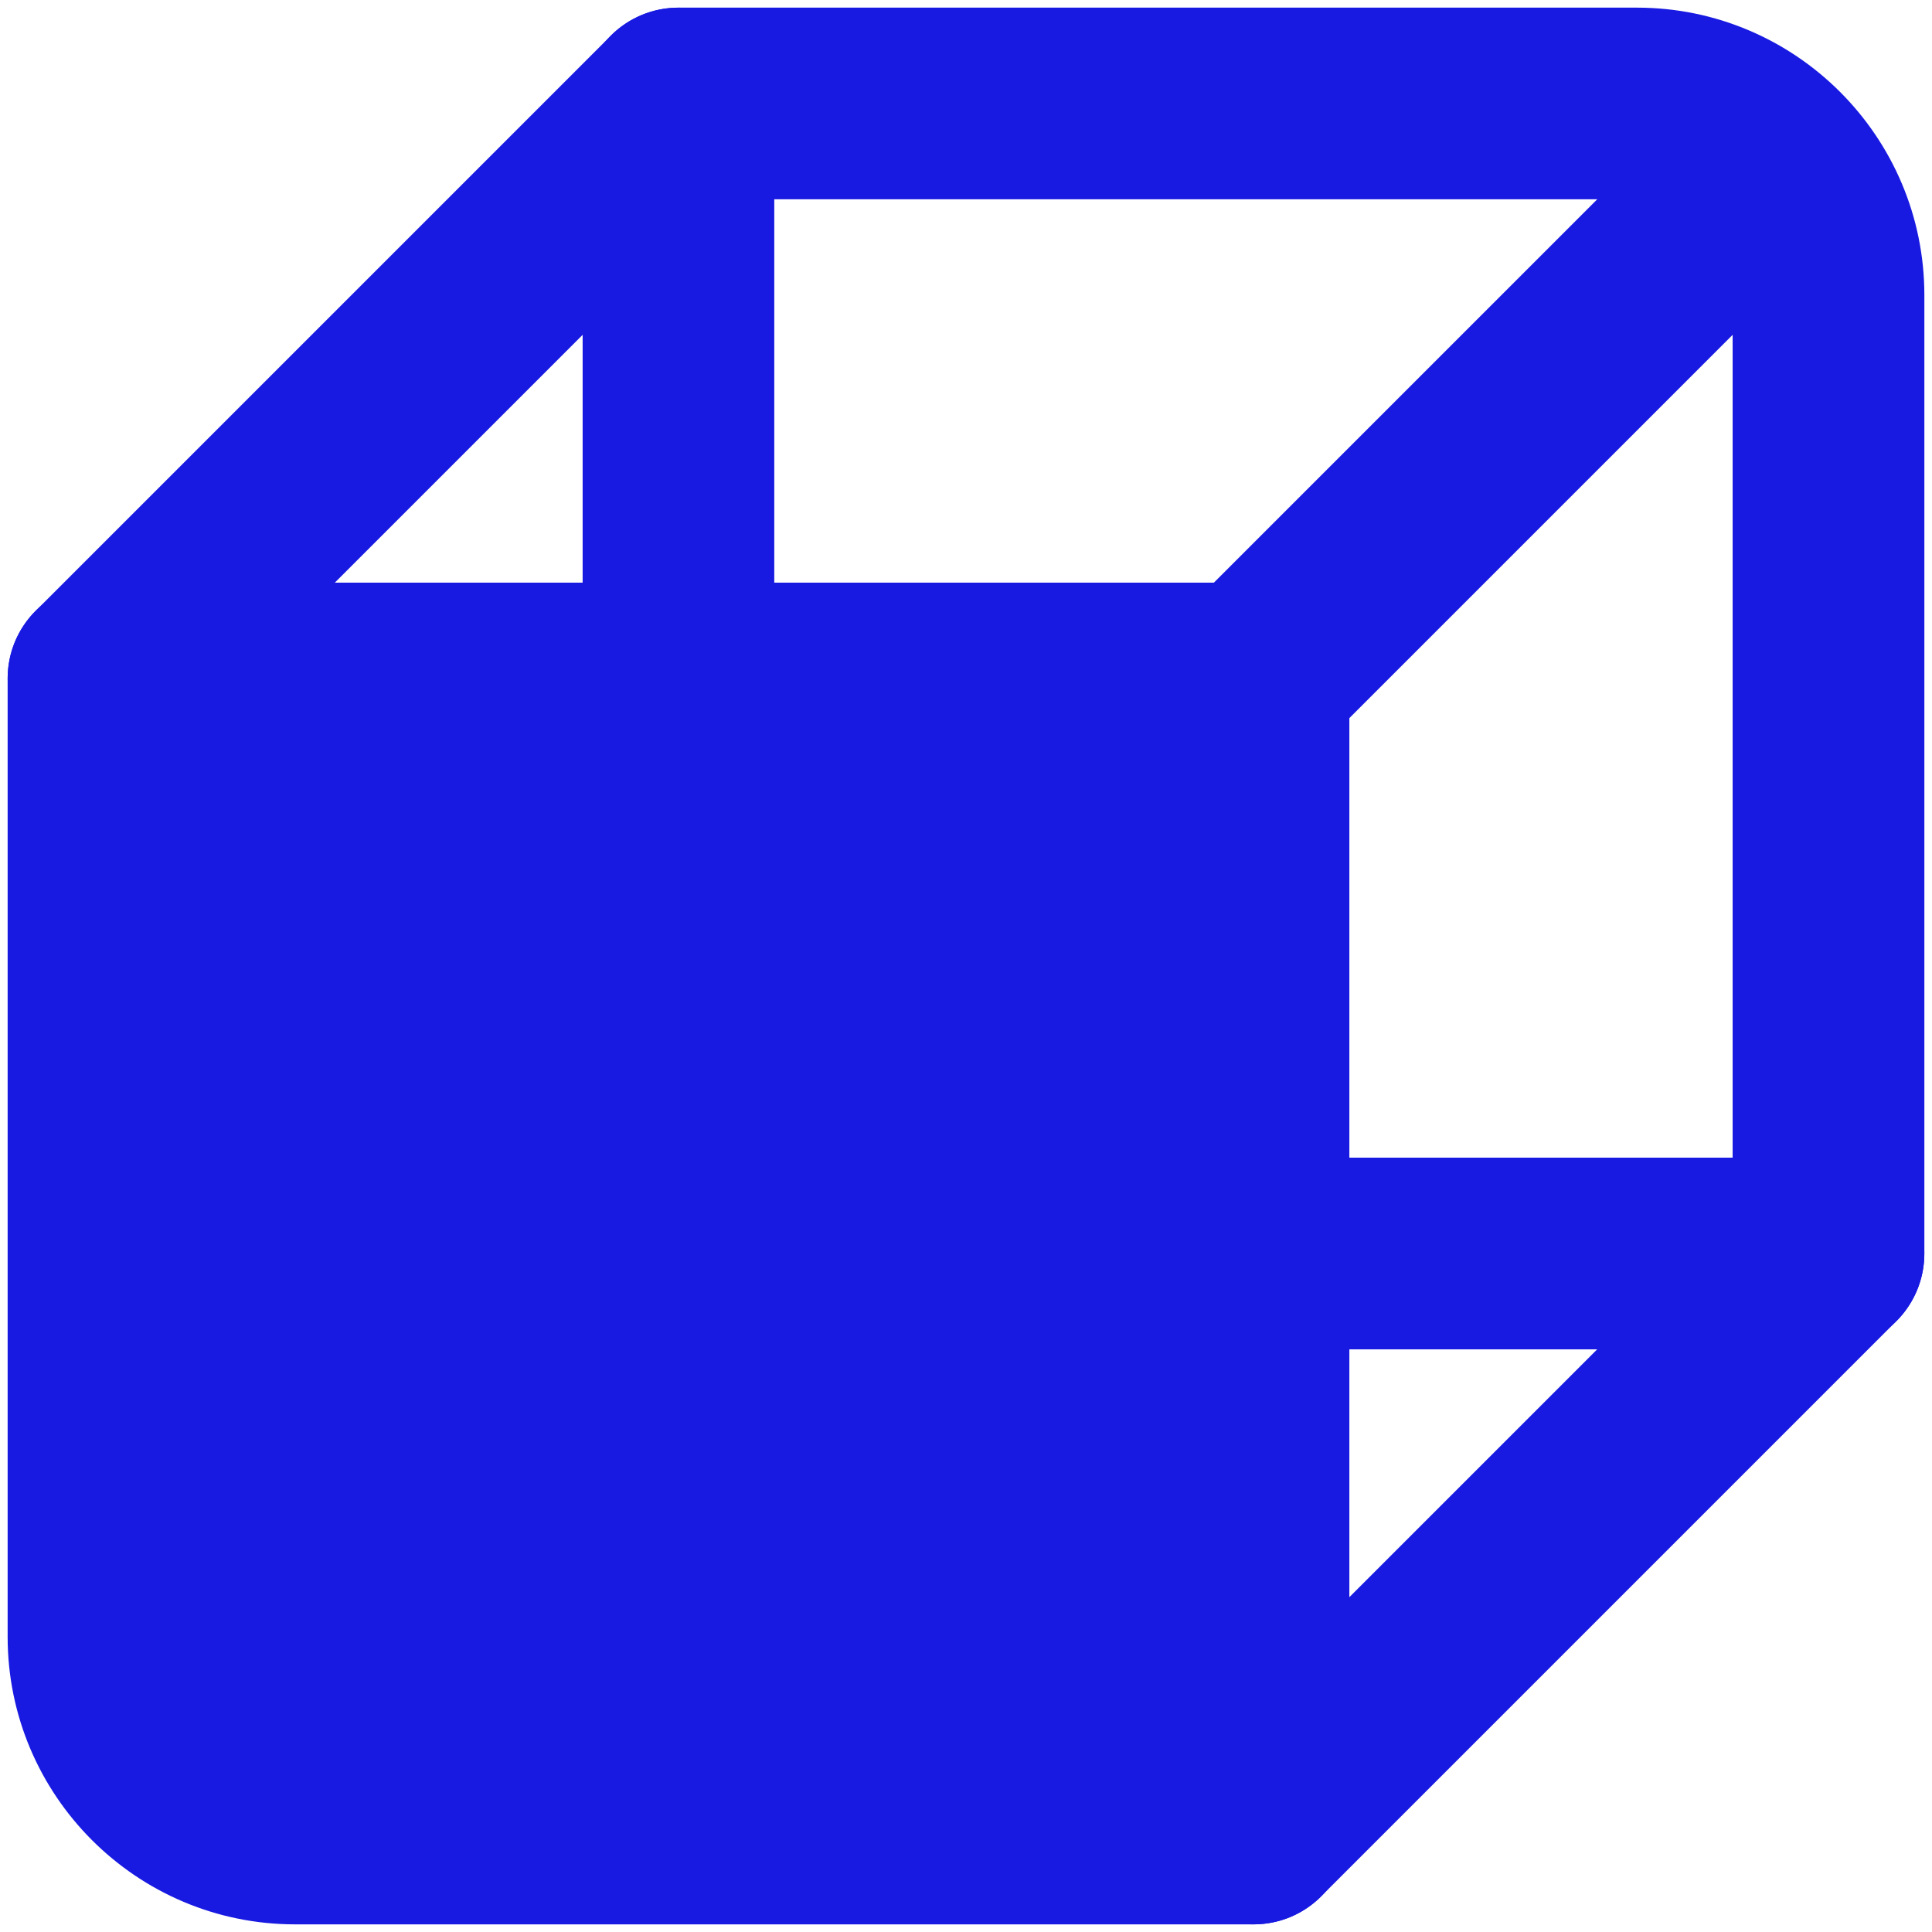 <?xml version="1.0" encoding="UTF-8"?> <svg xmlns="http://www.w3.org/2000/svg" width="84" height="84" viewBox="0 0 84 84" fill="none"><path d="M54.5 83.668H12.832C5.938 83.668 0.332 78.062 0.332 71.168V29.5C0.332 27.199 2.195 25.332 4.5 25.332H54.5C56.805 25.332 58.668 27.199 58.668 29.5V79.5C58.668 81.801 56.805 83.668 54.5 83.668ZM8.668 33.668V71.168C8.668 73.465 10.535 75.336 12.836 75.336H50.336L50.332 33.668H8.668Z" fill="#181AE1"></path><path d="M54.5 79.5H12.832C8.23 79.5 4.5 75.769 4.5 71.168V29.5H54.5V79.5Z" fill="#181AE1"></path><path d="M79.5 58.668H54.5C52.195 58.668 50.332 56.801 50.332 54.5C50.332 52.199 52.195 50.332 54.5 50.332H75.332V12.832C75.332 10.535 73.465 8.664 71.164 8.664H33.664V25.332C33.664 27.633 31.801 29.5 29.496 29.5C27.195 29.5 25.332 27.633 25.332 25.332V4.5C25.332 2.199 27.195 0.332 29.5 0.332H71.168C78.062 0.332 83.668 5.938 83.668 12.832V54.5C83.668 56.801 81.805 58.668 79.5 58.668Z" fill="#181AE1"></path><path d="M4.5 33.668C3.434 33.668 2.367 33.262 1.555 32.445C-0.074 30.816 -0.074 28.18 1.555 26.555L26.555 1.555C28.184 -0.074 30.82 -0.074 32.445 1.555C34.074 3.184 34.074 5.82 32.445 7.445L7.445 32.445C6.633 33.262 5.566 33.668 4.5 33.668Z" fill="#181AE1"></path><path d="M54.5 33.668C53.434 33.668 52.367 33.262 51.555 32.445C49.926 30.816 49.926 28.18 51.555 26.555L72.387 5.723C74.016 4.094 76.652 4.094 78.277 5.723C79.906 7.352 79.906 9.988 78.277 11.613L57.445 32.445C56.633 33.262 55.566 33.668 54.5 33.668Z" fill="#181AE1"></path><path d="M54.5 83.668C53.434 83.668 52.367 83.262 51.555 82.445C49.926 80.816 49.926 78.18 51.555 76.555L76.555 51.555C78.184 49.926 80.82 49.926 82.445 51.555C84.074 53.184 84.074 55.82 82.445 57.445L57.445 82.445C56.633 83.262 55.566 83.668 54.5 83.668Z" fill="#181AE1"></path></svg> 